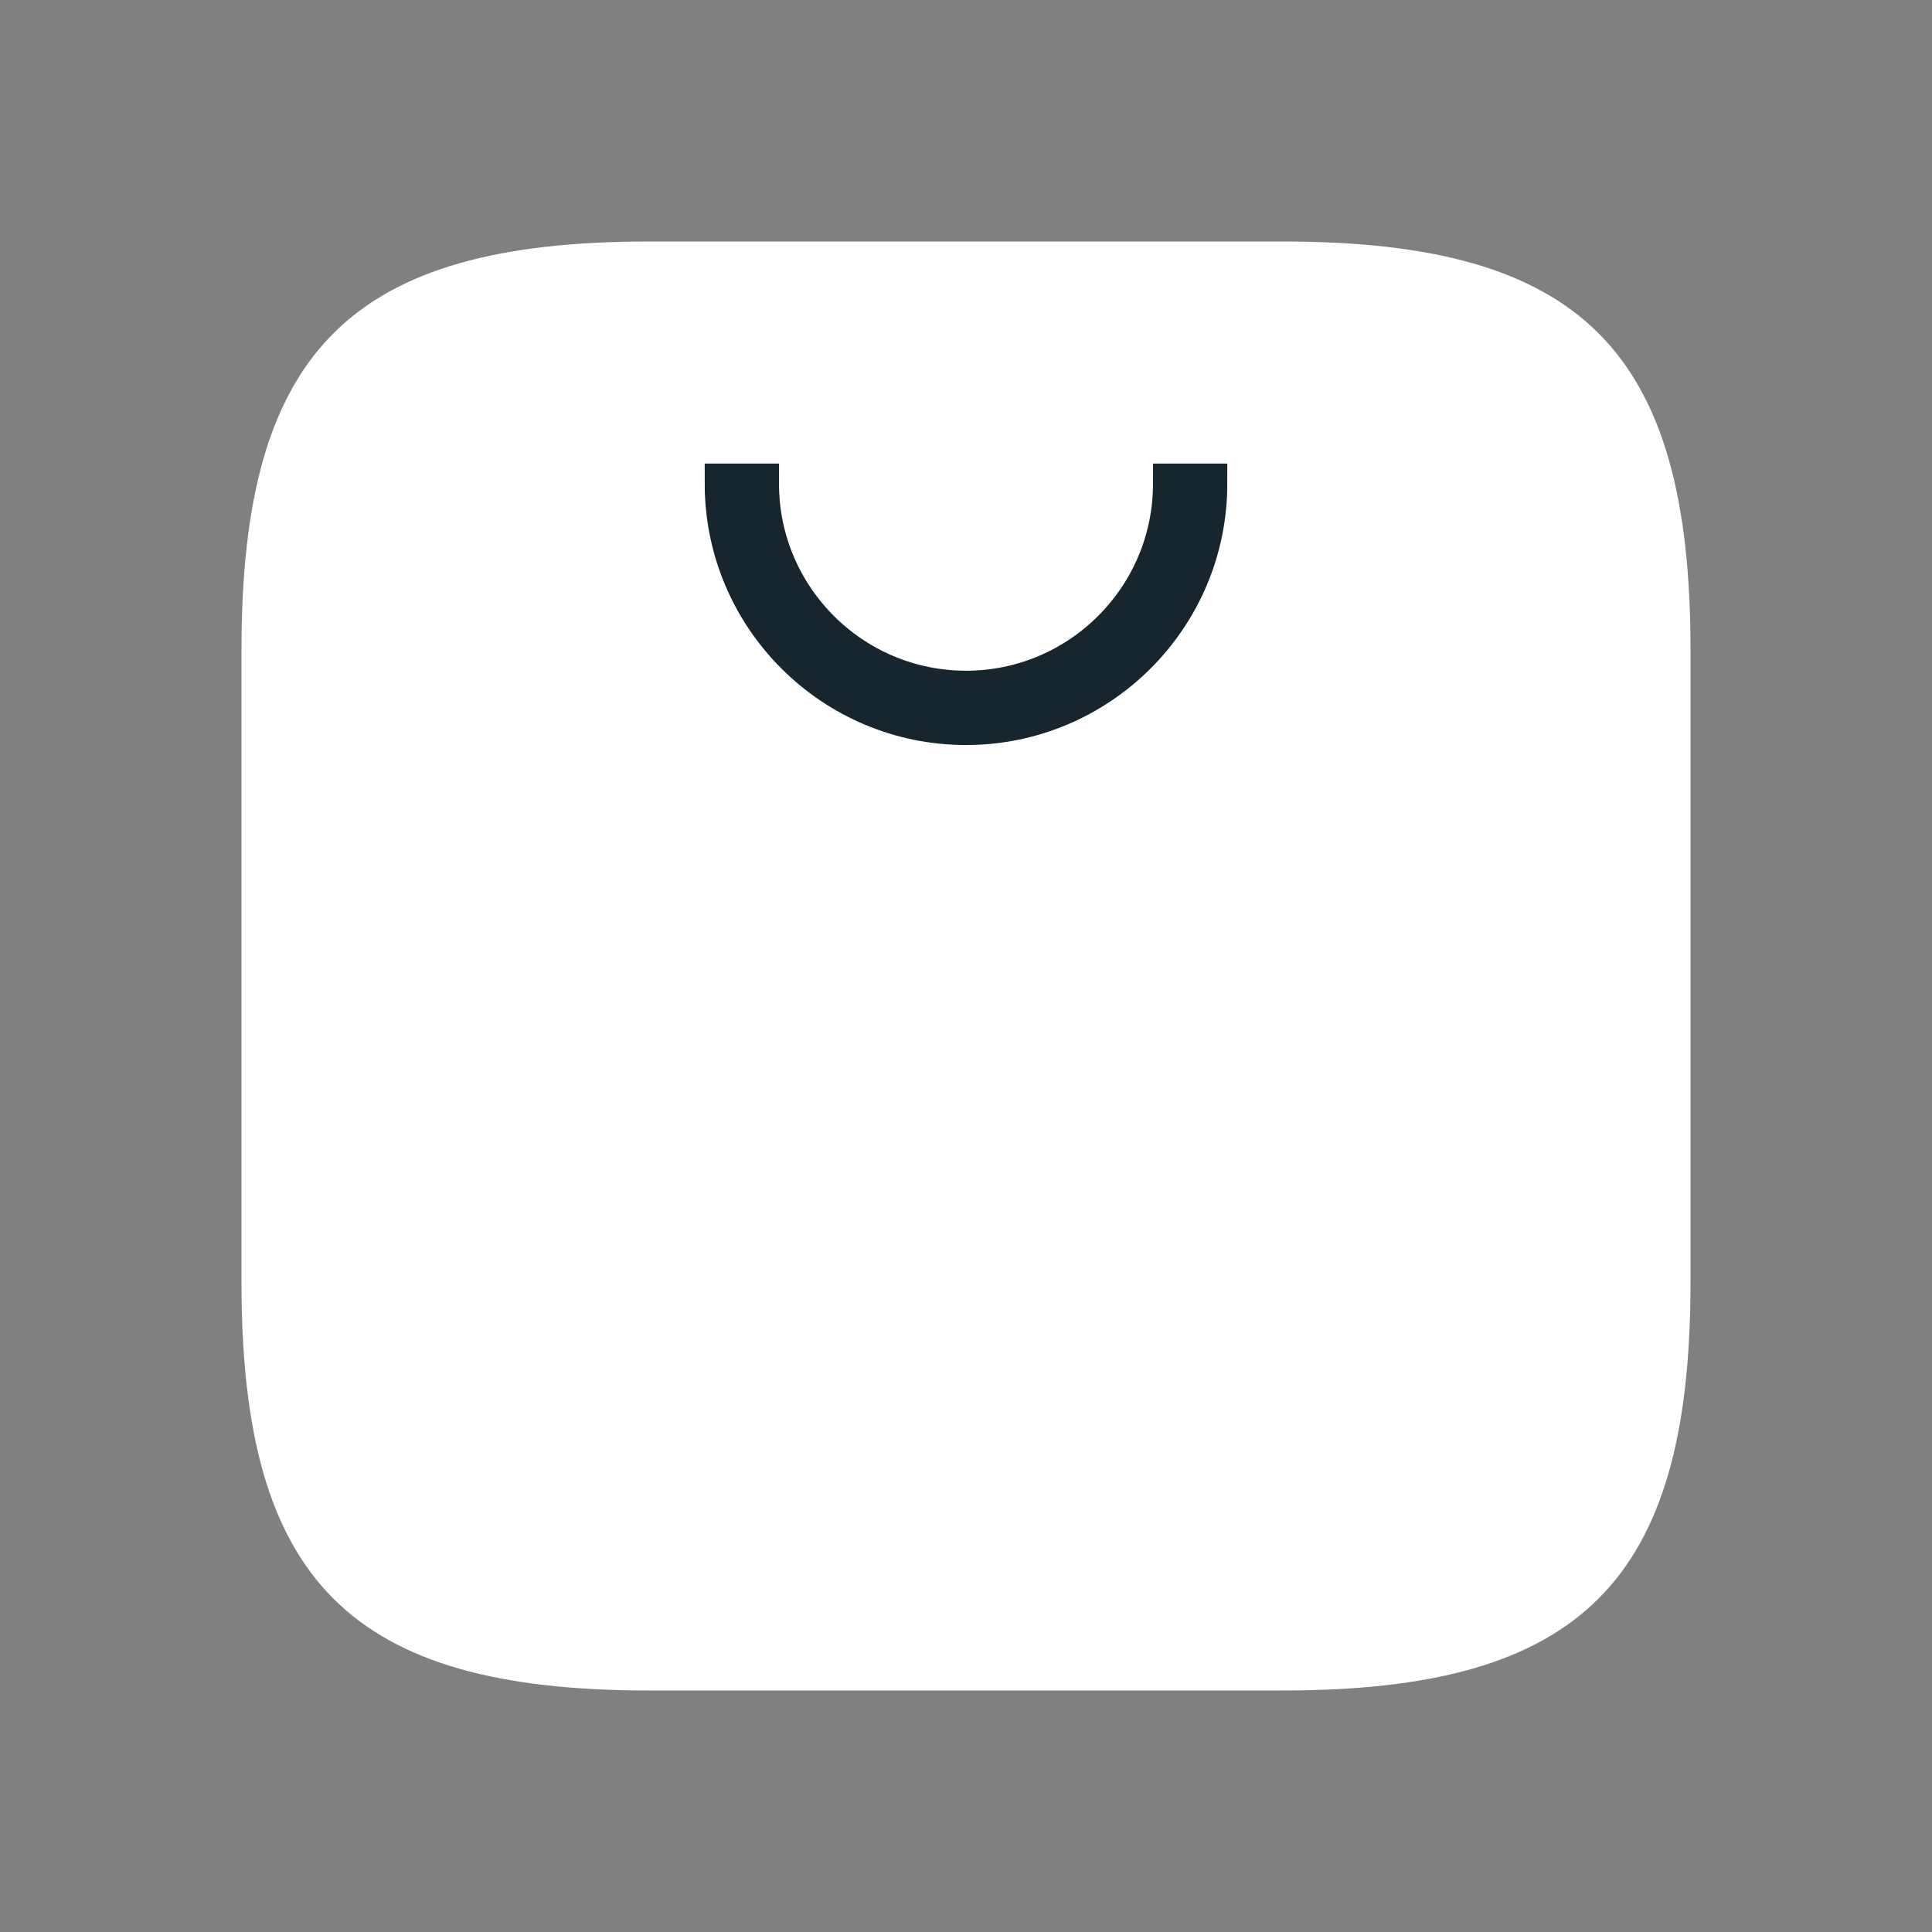 <?xml version="1.0" encoding="UTF-8"?>
<svg width="24px" height="24px" viewBox="0 0 24 24" version="1.1" xmlns="http://www.w3.org/2000/svg" xmlns:xlink="http://www.w3.org/1999/xlink">
    <rect x="0" y="0" width="24" height="24" fill="#808080" stroke="none"/>
    <title>899FB043-3C97-491C-8070-5EEBE60D4600</title>
    <g id="Footer-Updated" stroke="none" stroke-width="1" fill="none" fill-rule="evenodd">
        <g id="Footer-update---Desktop-01A" transform="translate(-1284, -683)">
            <g id="DL-App" transform="translate(704, 128)">
                <g id="App-stores" transform="translate(500, 555)">
                    <g id="Hwi" transform="translate(80, 0)">
                        <g id="Huawei" transform="translate(3, 3)">
                            <path d="M12.936,0 L5.064,0 C1.356,0 0,1.356 0,5.064 L0,12.936 C0,16.644 1.356,18 5.064,18 L12.933,18 C16.641,18 18,16.644 18,12.936 L18,5.064 C18,1.356 16.644,0 12.936,0" id="Fill-45" fill="#FFFFFF"></path>
                            <path d="M9,6.005 C7.348,6.005 6.004,4.661 6.004,3.009 L6.427,3.009 C6.427,4.428 7.581,5.582 9,5.582 C10.419,5.582 11.573,4.428 11.573,3.009 L11.996,3.009 C11.996,4.661 10.652,6.005 9,6.005" id="Fill-47" stroke="#17252E" stroke-width="0.5" fill="#17252E"></path>
                        </g>
                    </g>
                </g>
            </g>
        </g>
    </g>
</svg>
